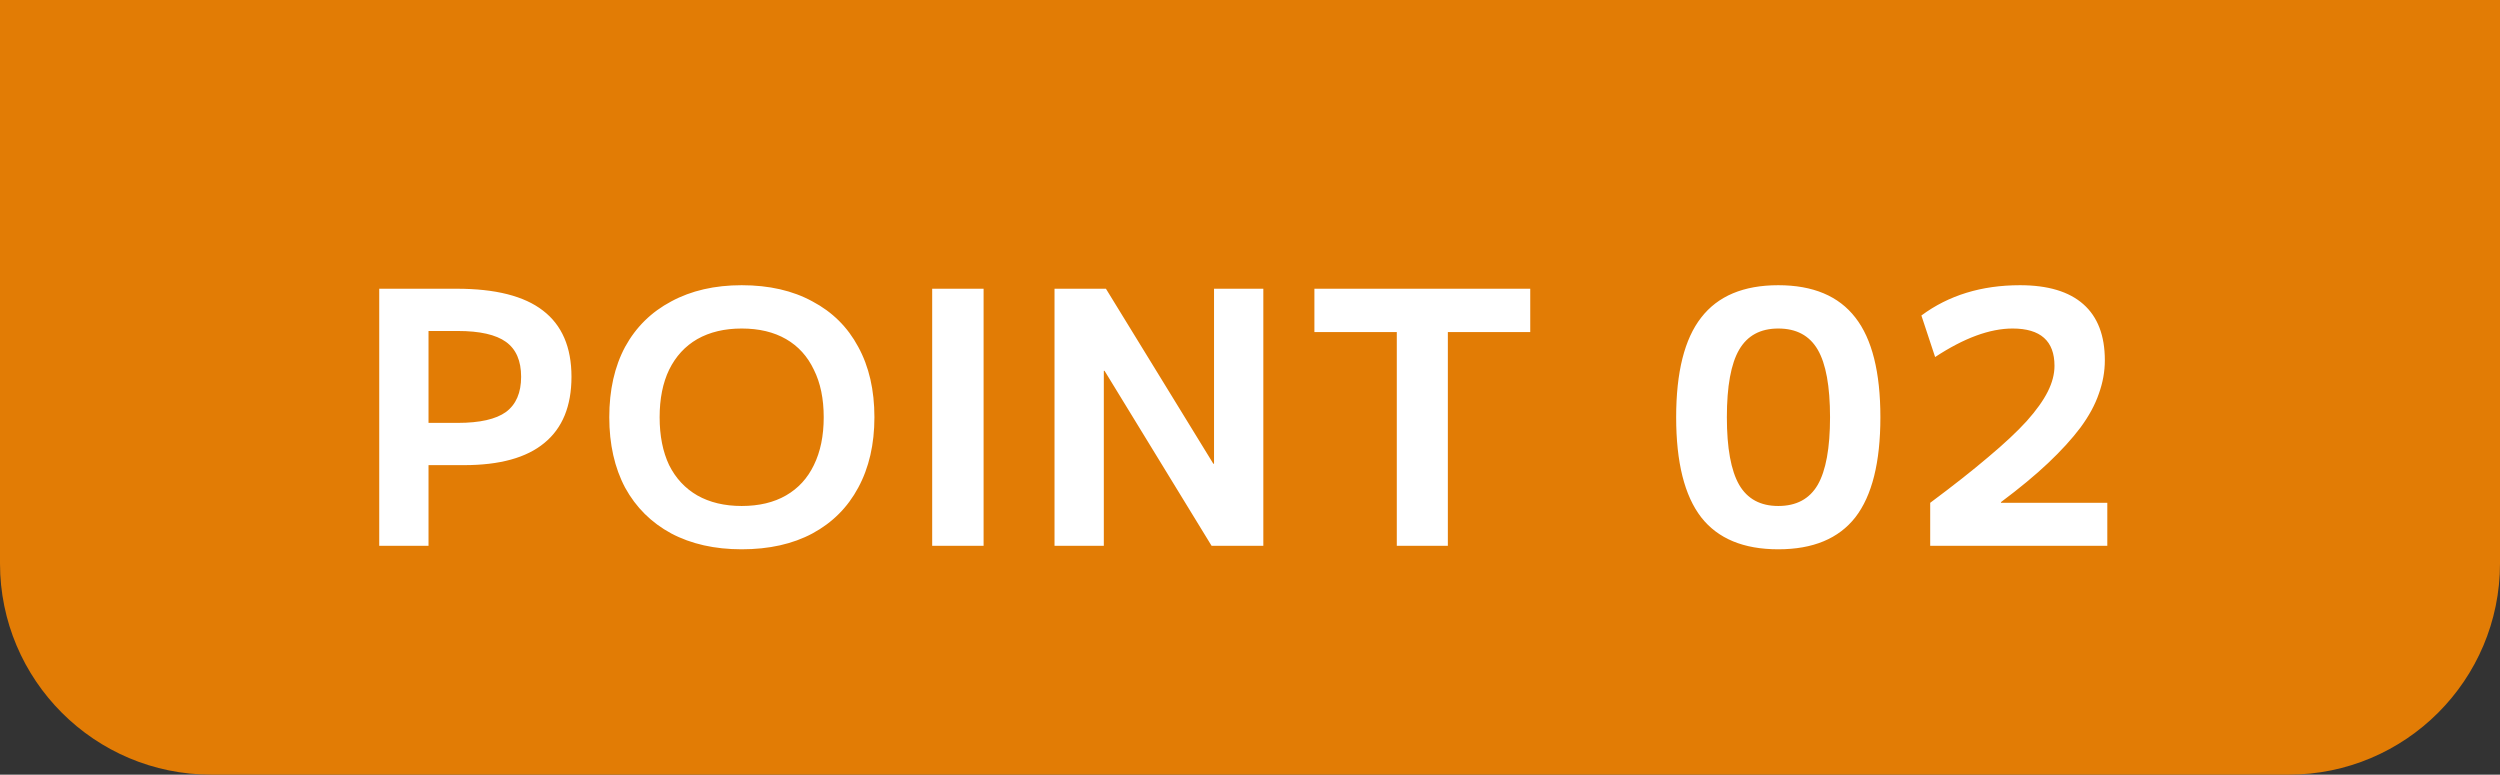 <svg width="142" height="44" viewBox="0 0 142 44" fill="none" xmlns="http://www.w3.org/2000/svg">
<rect x="0" y="0" width="142" height="44" fill="#333333" stroke="none"/>
<path d="M0 0H142V32C142 38.627 136.627 44 130 44H12C5.373 44 0 38.627 0 32V0Z" fill="#E27C05"/>
<path d="M21.54 31V16.4H25.94C28.14 16.4 29.773 16.813 30.84 17.64C31.92 18.467 32.46 19.72 32.46 21.4C32.46 23.067 31.947 24.32 30.92 25.16C29.907 26 28.387 26.42 26.36 26.42H22.94V24.02H26C27.253 24.02 28.167 23.813 28.74 23.4C29.313 22.973 29.6 22.307 29.6 21.4C29.6 20.493 29.313 19.833 28.74 19.42C28.167 19.007 27.253 18.8 26 18.8H24.34V31H21.54ZM42.127 31.2C40.594 31.2 39.261 30.9 38.127 30.3C36.994 29.687 36.121 28.82 35.507 27.7C34.907 26.567 34.607 25.233 34.607 23.7C34.607 22.153 34.907 20.82 35.507 19.7C36.121 18.58 36.994 17.72 38.127 17.12C39.261 16.507 40.594 16.2 42.127 16.2C43.687 16.2 45.027 16.507 46.147 17.12C47.281 17.72 48.147 18.58 48.747 19.7C49.361 20.82 49.667 22.153 49.667 23.7C49.667 25.233 49.361 26.567 48.747 27.7C48.147 28.82 47.281 29.687 46.147 30.3C45.027 30.9 43.687 31.2 42.127 31.2ZM42.127 28.74C43.114 28.74 43.954 28.54 44.647 28.14C45.341 27.74 45.867 27.167 46.227 26.42C46.601 25.66 46.787 24.753 46.787 23.7C46.787 22.647 46.601 21.747 46.227 21C45.867 20.24 45.341 19.66 44.647 19.26C43.954 18.86 43.114 18.66 42.127 18.66C41.154 18.66 40.314 18.86 39.607 19.26C38.914 19.66 38.381 20.24 38.007 21C37.647 21.747 37.467 22.647 37.467 23.7C37.467 24.753 37.647 25.66 38.007 26.42C38.381 27.167 38.914 27.74 39.607 28.14C40.314 28.54 41.154 28.74 42.127 28.74ZM52.948 31V16.4H55.868V31H52.948ZM59.897 31V16.4H62.817L68.917 26.34H68.957V16.4H71.757V31H68.817L62.737 21.06H62.697V31H59.897ZM79.338 31V18.86H74.658V16.4H86.918V18.86H82.238V31H79.338ZM101.006 31.2C99.033 31.2 97.573 30.593 96.626 29.38C95.679 28.153 95.206 26.26 95.206 23.7C95.206 21.14 95.679 19.253 96.626 18.04C97.573 16.813 99.033 16.2 101.006 16.2C102.979 16.2 104.439 16.813 105.386 18.04C106.333 19.253 106.806 21.14 106.806 23.7C106.806 26.26 106.333 28.153 105.386 29.38C104.439 30.593 102.979 31.2 101.006 31.2ZM101.006 28.74C102.033 28.74 102.779 28.34 103.246 27.54C103.713 26.727 103.946 25.447 103.946 23.7C103.946 21.94 103.713 20.66 103.246 19.86C102.779 19.06 102.033 18.66 101.006 18.66C99.993 18.66 99.253 19.06 98.786 19.86C98.319 20.66 98.086 21.94 98.086 23.7C98.086 25.447 98.319 26.727 98.786 27.54C99.253 28.34 99.993 28.74 101.006 28.74ZM109.635 28.56C110.942 27.587 112.042 26.72 112.935 25.96C113.842 25.2 114.569 24.52 115.115 23.92C115.662 23.307 116.062 22.747 116.315 22.24C116.569 21.733 116.695 21.247 116.695 20.78C116.695 19.367 115.902 18.66 114.315 18.66C113.022 18.66 111.555 19.2 109.915 20.28L109.135 17.92C110.682 16.773 112.549 16.2 114.735 16.2C116.322 16.2 117.522 16.56 118.335 17.28C119.149 18 119.555 19.06 119.555 20.46C119.555 21.1 119.442 21.733 119.215 22.36C119.002 22.987 118.655 23.627 118.175 24.28C117.695 24.92 117.082 25.593 116.335 26.3C115.602 26.993 114.709 27.733 113.655 28.52V28.56H119.695V31H109.635V28.56Z" fill="white"/>
</svg>
